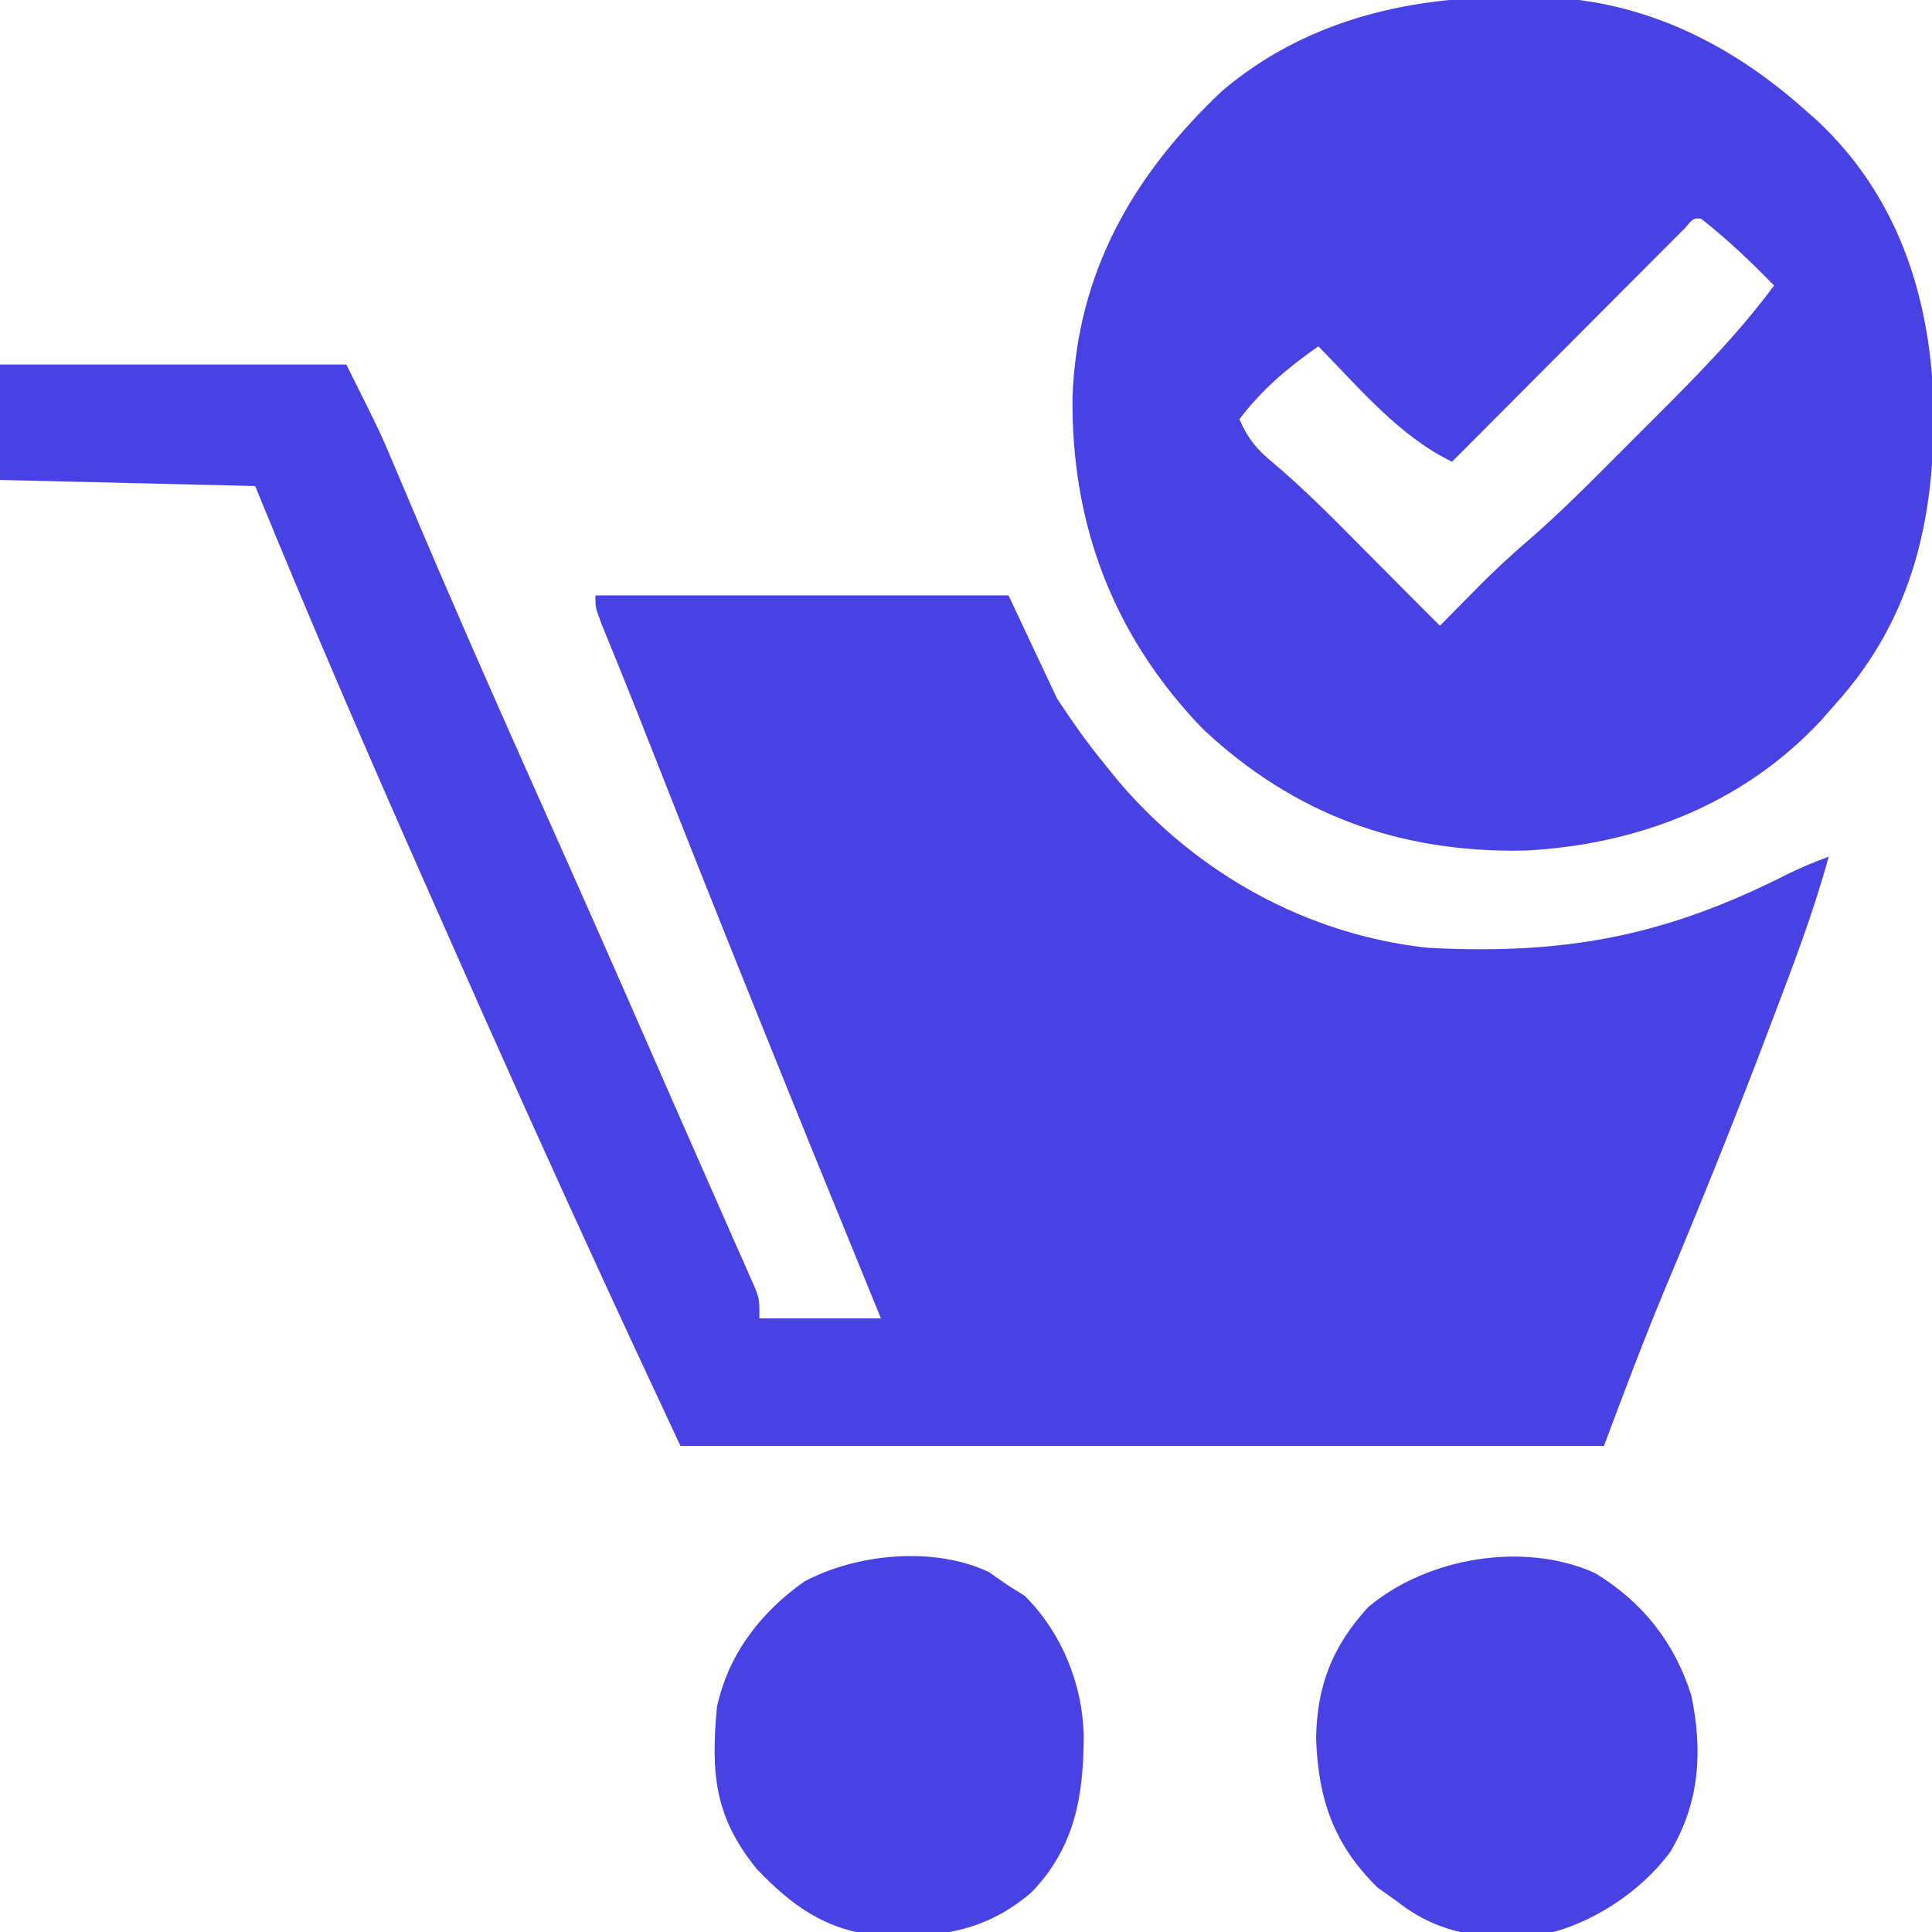 <?xml version="1.0" encoding="UTF-8"?>
<svg version="1.1" xmlns="http://www.w3.org/2000/svg" width="318" height="318">
<path d="M0 0 C18.81 0 37.62 0 57 0 C62.612 11.224 62.612 11.224 65.066 17.051 C65.629 18.378 66.192 19.706 66.755 21.034 C67.048 21.727 67.341 22.421 67.642 23.136 C73.87 37.871 80.296 52.515 86.812 67.125 C88.515 70.943 90.216 74.76 91.918 78.578 C92.34 79.524 92.761 80.47 93.196 81.445 C99.548 95.709 105.814 110.01 112.072 124.316 C114.152 129.07 116.244 133.818 118.344 138.562 C119.271 140.667 120.198 142.771 121.125 144.875 C121.533 145.79 121.941 146.705 122.362 147.648 C122.719 148.463 123.077 149.278 123.445 150.117 C123.75 150.804 124.054 151.491 124.368 152.199 C125 154 125 154 125 157 C131.6 157 138.2 157 145 157 C144.433 155.616 143.866 154.231 143.282 152.805 C130.979 122.747 118.807 92.646 106.928 62.418 C105.35 58.405 103.762 54.397 102.141 50.402 C101.714 49.349 101.714 49.349 101.279 48.275 C100.527 46.421 99.771 44.57 99.014 42.719 C98 40 98 40 98 38 C120.44 38 142.88 38 166 38 C168.64 43.61 171.28 49.22 174 55 C176.595 58.913 179.04 62.42 182 66 C182.687 66.849 183.374 67.699 184.082 68.574 C196.974 83.743 215.114 93.864 235 96 C257.553 97.207 274.061 94.101 294.08 83.944 C296.34 82.833 298.64 81.878 301 81 C298.484 90.21 295.075 99.086 291.688 108 C291.232 109.202 291.232 109.202 290.768 110.429 C285.461 124.433 279.873 138.31 274.067 152.114 C270.493 160.698 267.275 169.266 264 178 C213.84 178 163.68 178 112 178 C103.778 160.382 103.778 160.382 101.16 154.707 C100.675 153.655 100.675 153.655 100.179 152.582 C90.967 132.599 81.941 112.541 73.063 92.409 C71.958 89.905 70.851 87.403 69.744 84.901 C60.217 63.374 50.9 41.794 42 20 C28.14 19.67 14.28 19.34 0 19 C0 12.73 0 6.46 0 0 Z " fill="#4842e4" transform="translate(0,60)"/>
<path d="M0 0 C1.849 -0.03 1.849 -0.03 3.736 -0.061 C20.878 -0.051 35.888 7.136 48.562 18.438 C49.273 19.065 49.983 19.693 50.715 20.34 C63.646 32.477 69.059 48.498 69.785 65.926 C70.279 84.948 66.634 102.052 53.562 116.438 C52.451 117.706 52.451 117.706 51.316 119 C38.567 132.733 21.156 139.499 2.562 140.438 C-17.943 140.862 -35.381 134.555 -50.438 120.438 C-65.139 105.212 -72.146 86.808 -71.908 65.803 C-71.16 45.207 -61.898 29.183 -47.258 15.383 C-33.898 4.039 -17.11 -0.098 0 0 Z M28.924 37.956 C28.215 38.667 27.507 39.377 26.777 40.109 C25.976 40.91 25.176 41.711 24.351 42.536 C23.481 43.411 22.611 44.286 21.715 45.188 C20.385 46.519 20.385 46.519 19.029 47.878 C16.668 50.244 14.309 52.611 11.951 54.98 C9.547 57.395 7.14 59.807 4.732 62.219 C0.006 66.956 -4.717 71.696 -9.438 76.438 C-18.158 72.216 -24.735 64.263 -31.438 57.438 C-36.53 61.001 -40.664 64.485 -44.438 69.438 C-43.065 72.609 -41.588 74.404 -38.922 76.582 C-33.903 80.831 -29.311 85.454 -24.688 90.125 C-23.851 90.966 -23.014 91.807 -22.152 92.674 C-20.603 94.231 -19.055 95.79 -17.509 97.35 C-15.49 99.385 -13.465 101.412 -11.438 103.438 C-10.736 102.725 -10.035 102.012 -9.312 101.277 C-8.354 100.31 -7.396 99.342 -6.438 98.375 C-5.98 97.909 -5.522 97.443 -5.051 96.963 C-2.418 94.312 0.278 91.8 3.121 89.375 C8.636 84.597 13.743 79.407 18.89 74.24 C20.621 72.504 22.358 70.772 24.096 69.041 C30.984 62.157 37.76 55.285 43.562 47.438 C39.774 43.534 35.852 39.793 31.562 36.438 C30.312 36.324 30.312 36.324 28.924 37.956 Z " fill="#4842e4" transform="translate(248.438,-0.438)"/>
<path d="M0 0 C7.797 4.742 13.075 11.41 15.816 20.098 C17.742 29.291 17.188 37.742 12.395 45.82 C7.613 52.382 -0.708 57.901 -8.723 59.491 C-17.518 60.488 -25.448 59.698 -32.562 54.062 C-33.635 53.299 -34.708 52.536 -35.812 51.75 C-43.01 44.716 -45.605 37.184 -45.938 27.188 C-45.79 18.488 -43.267 12.074 -37.41 5.633 C-27.756 -2.572 -11.689 -5.315 0 0 Z " fill="#4842e4" transform="translate(262.562,258.938)"/>
<path d="M0 0 C1.073 0.743 2.145 1.485 3.25 2.25 C4.137 2.807 5.024 3.364 5.938 3.938 C12.002 10.002 15.438 18.427 15.63 26.959 C15.604 36.858 14.191 45.278 7.039 52.711 C-0.626 59.305 -8.591 60.288 -18.395 59.789 C-26.841 58.991 -32.535 54.837 -38.25 48.812 C-45.157 40.25 -45.748 33.182 -44.75 22.25 C-42.87 13.536 -37.605 6.679 -30.383 1.578 C-21.838 -3.045 -8.956 -4.265 0 0 Z " fill="#4842e4" transform="translate(162.75,258.75)"/>
</svg>
